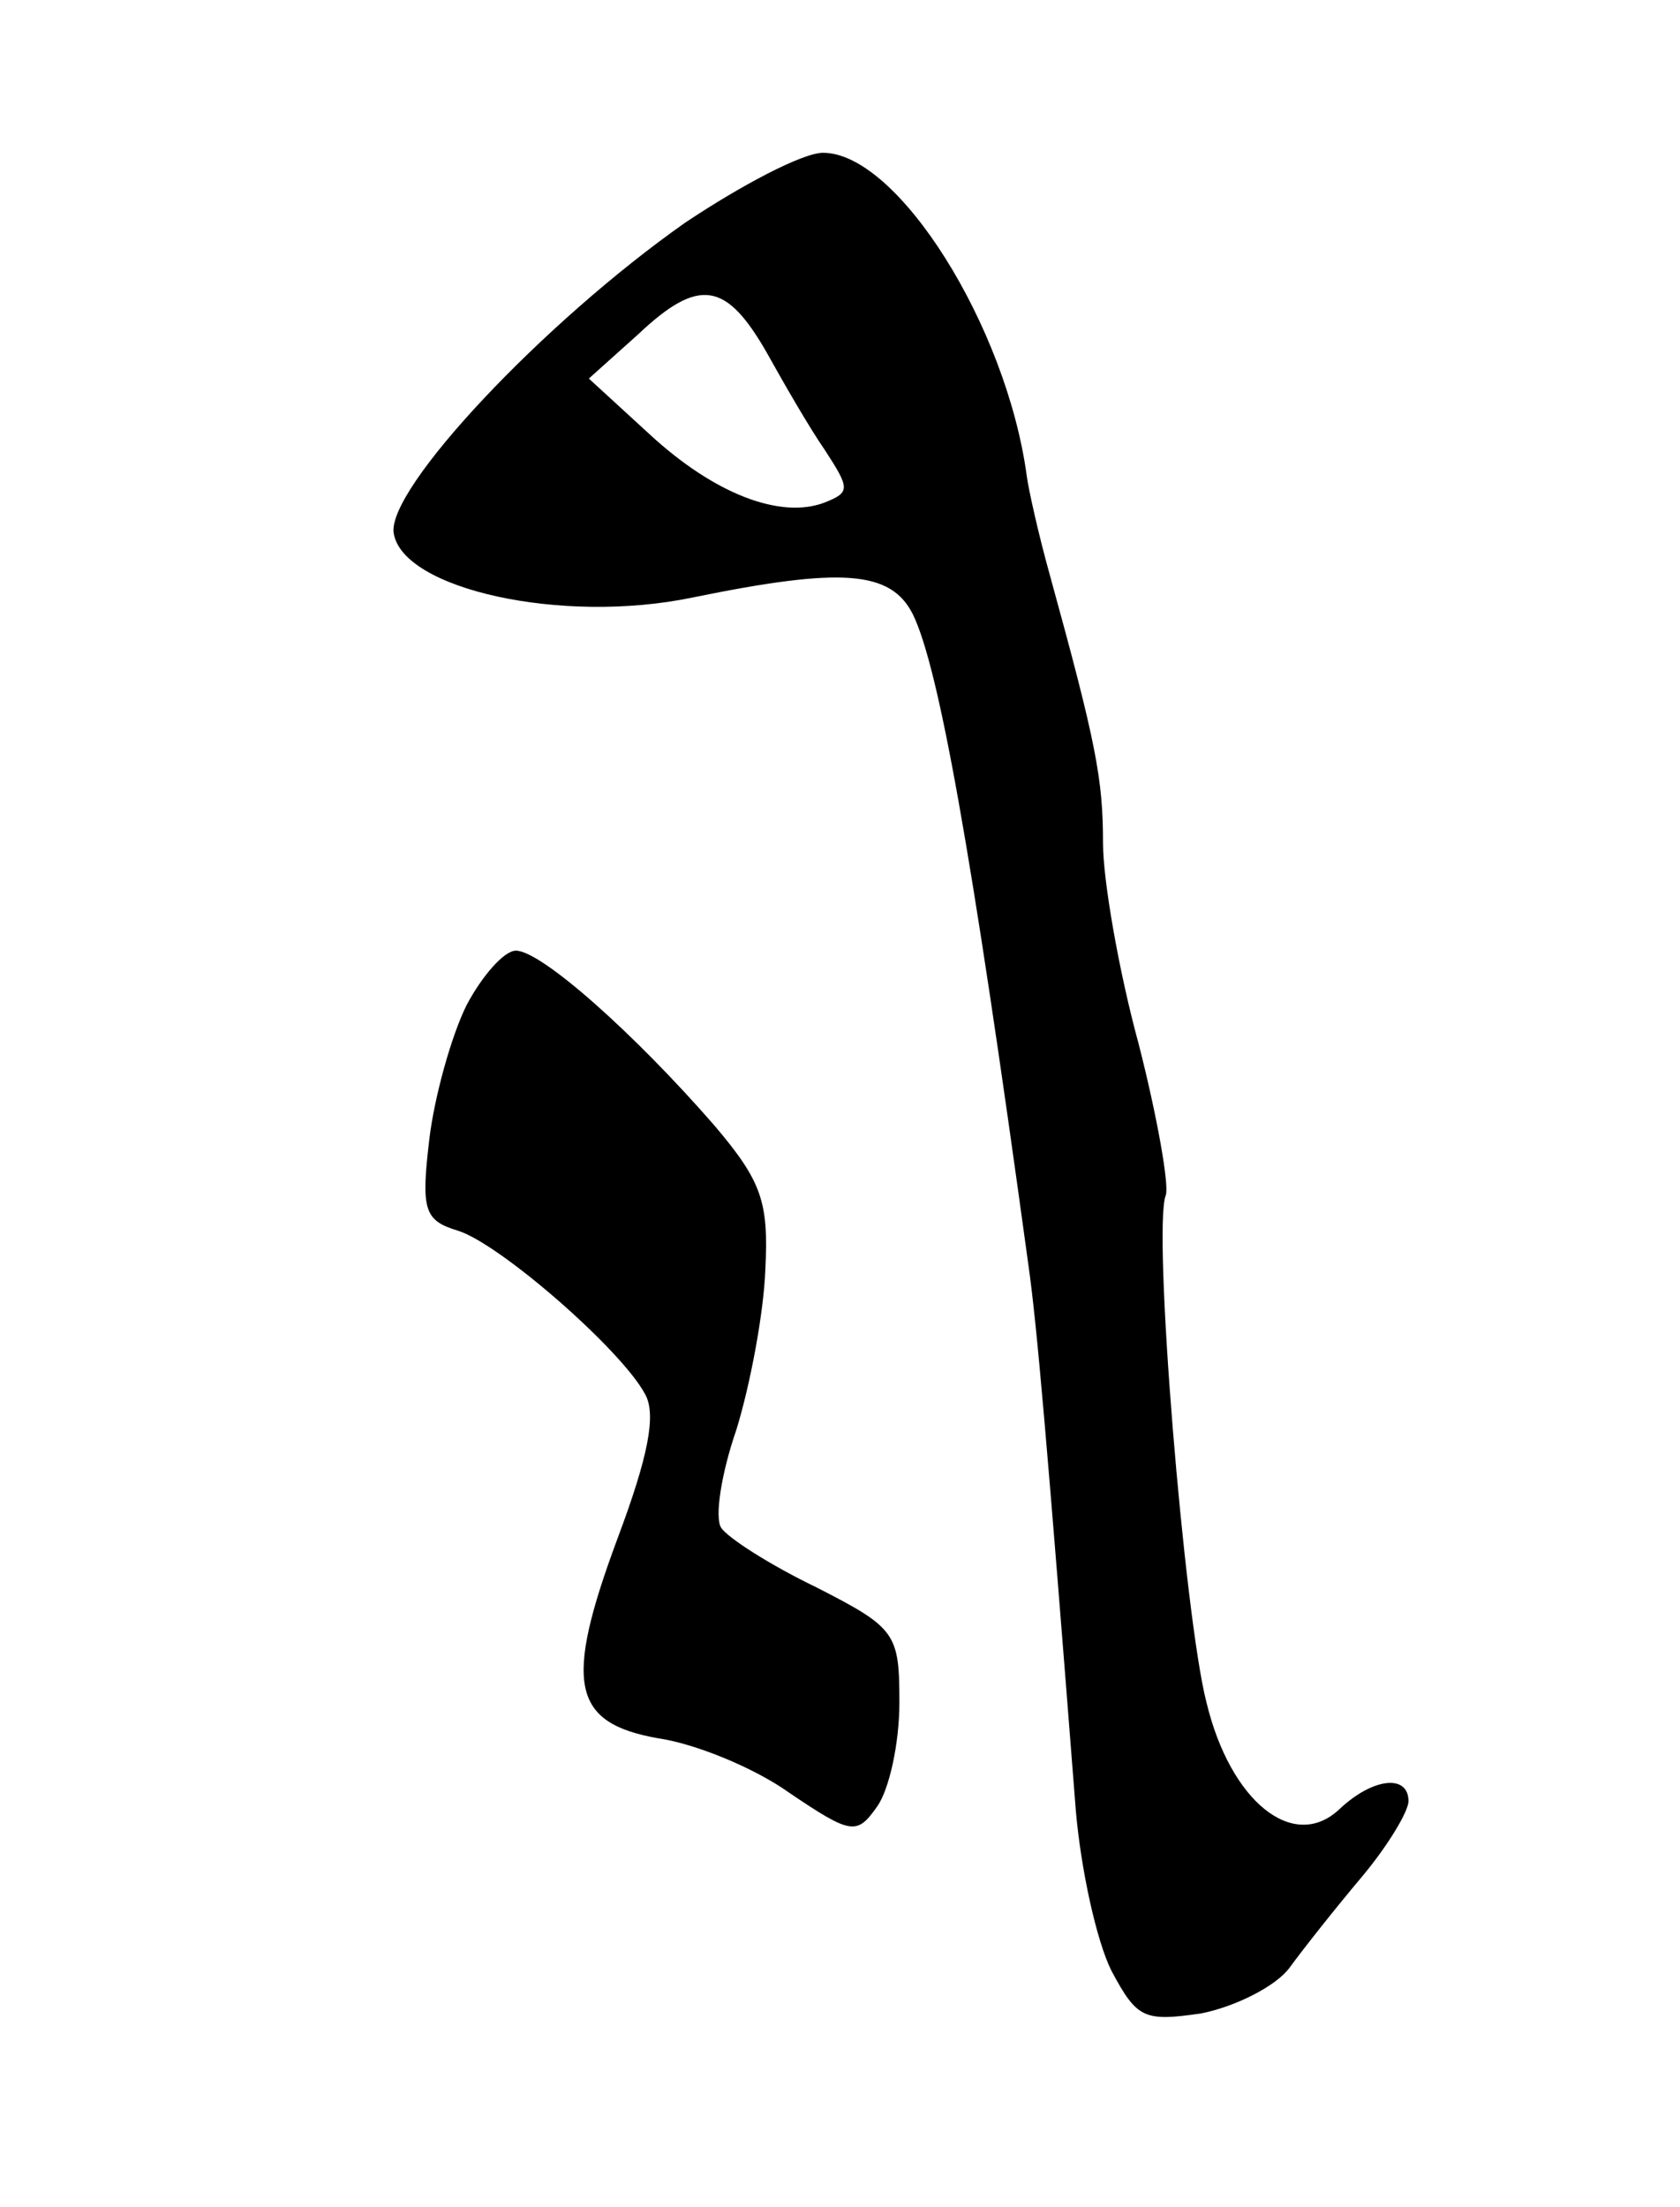<?xml version="1.0" standalone="no"?>
<!DOCTYPE svg PUBLIC "-//W3C//DTD SVG 20010904//EN"
 "http://www.w3.org/TR/2001/REC-SVG-20010904/DTD/svg10.dtd">
<svg version="1.0" xmlns="http://www.w3.org/2000/svg"
 width="99pt" height="130pt" viewBox="0 0 99 130"
 preserveAspectRatio="xMidYMid meet">
<g transform="translate(0,130) scale(0.1,-0.1)"
fill="#000000" stroke="none">
<path d="M404 1169 c-84 -59 -176 -157 -172 -183 5 -33 99 -54 176 -38 88 18
117 16 130 -10 15 -31 34 -135 68 -383 5 -35 11 -104 28 -322 3 -34 12 -76 21
-94 15 -28 19 -30 53 -25 20 4 44 16 52 27 8 11 27 35 43 54 15 18 27 38 27
44 0 16 -21 14 -41 -5 -27 -25 -64 5 -78 63 -13 50 -32 280 -24 299 2 6 -5 46
-16 89 -12 44 -21 97 -21 118 0 38 -4 59 -31 157 -7 25 -13 52 -14 60 -12 88
-76 190 -120 190 -12 0 -48 -19 -81 -41z m48 -77 c10 -18 25 -44 34 -57 15
-23 15 -25 0 -31 -26 -10 -65 5 -103 40 l-36 33 29 26 c36 34 52 31 76 -11z"/>
<path d="M275 708 c-9 -18 -19 -54 -22 -79 -5 -42 -3 -48 17 -54 25 -8 96 -70
110 -96 7 -12 2 -37 -16 -85 -32 -86 -27 -109 24 -118 21 -3 56 -17 77 -32 37
-25 40 -25 52 -8 7 10 13 37 13 61 0 41 -2 44 -49 68 -27 13 -52 29 -56 35 -4
6 0 32 9 58 8 26 16 68 17 94 2 40 -2 52 -30 85 -47 54 -102 103 -117 103 -7
0 -20 -15 -29 -32z"/>
</g>
</svg>
